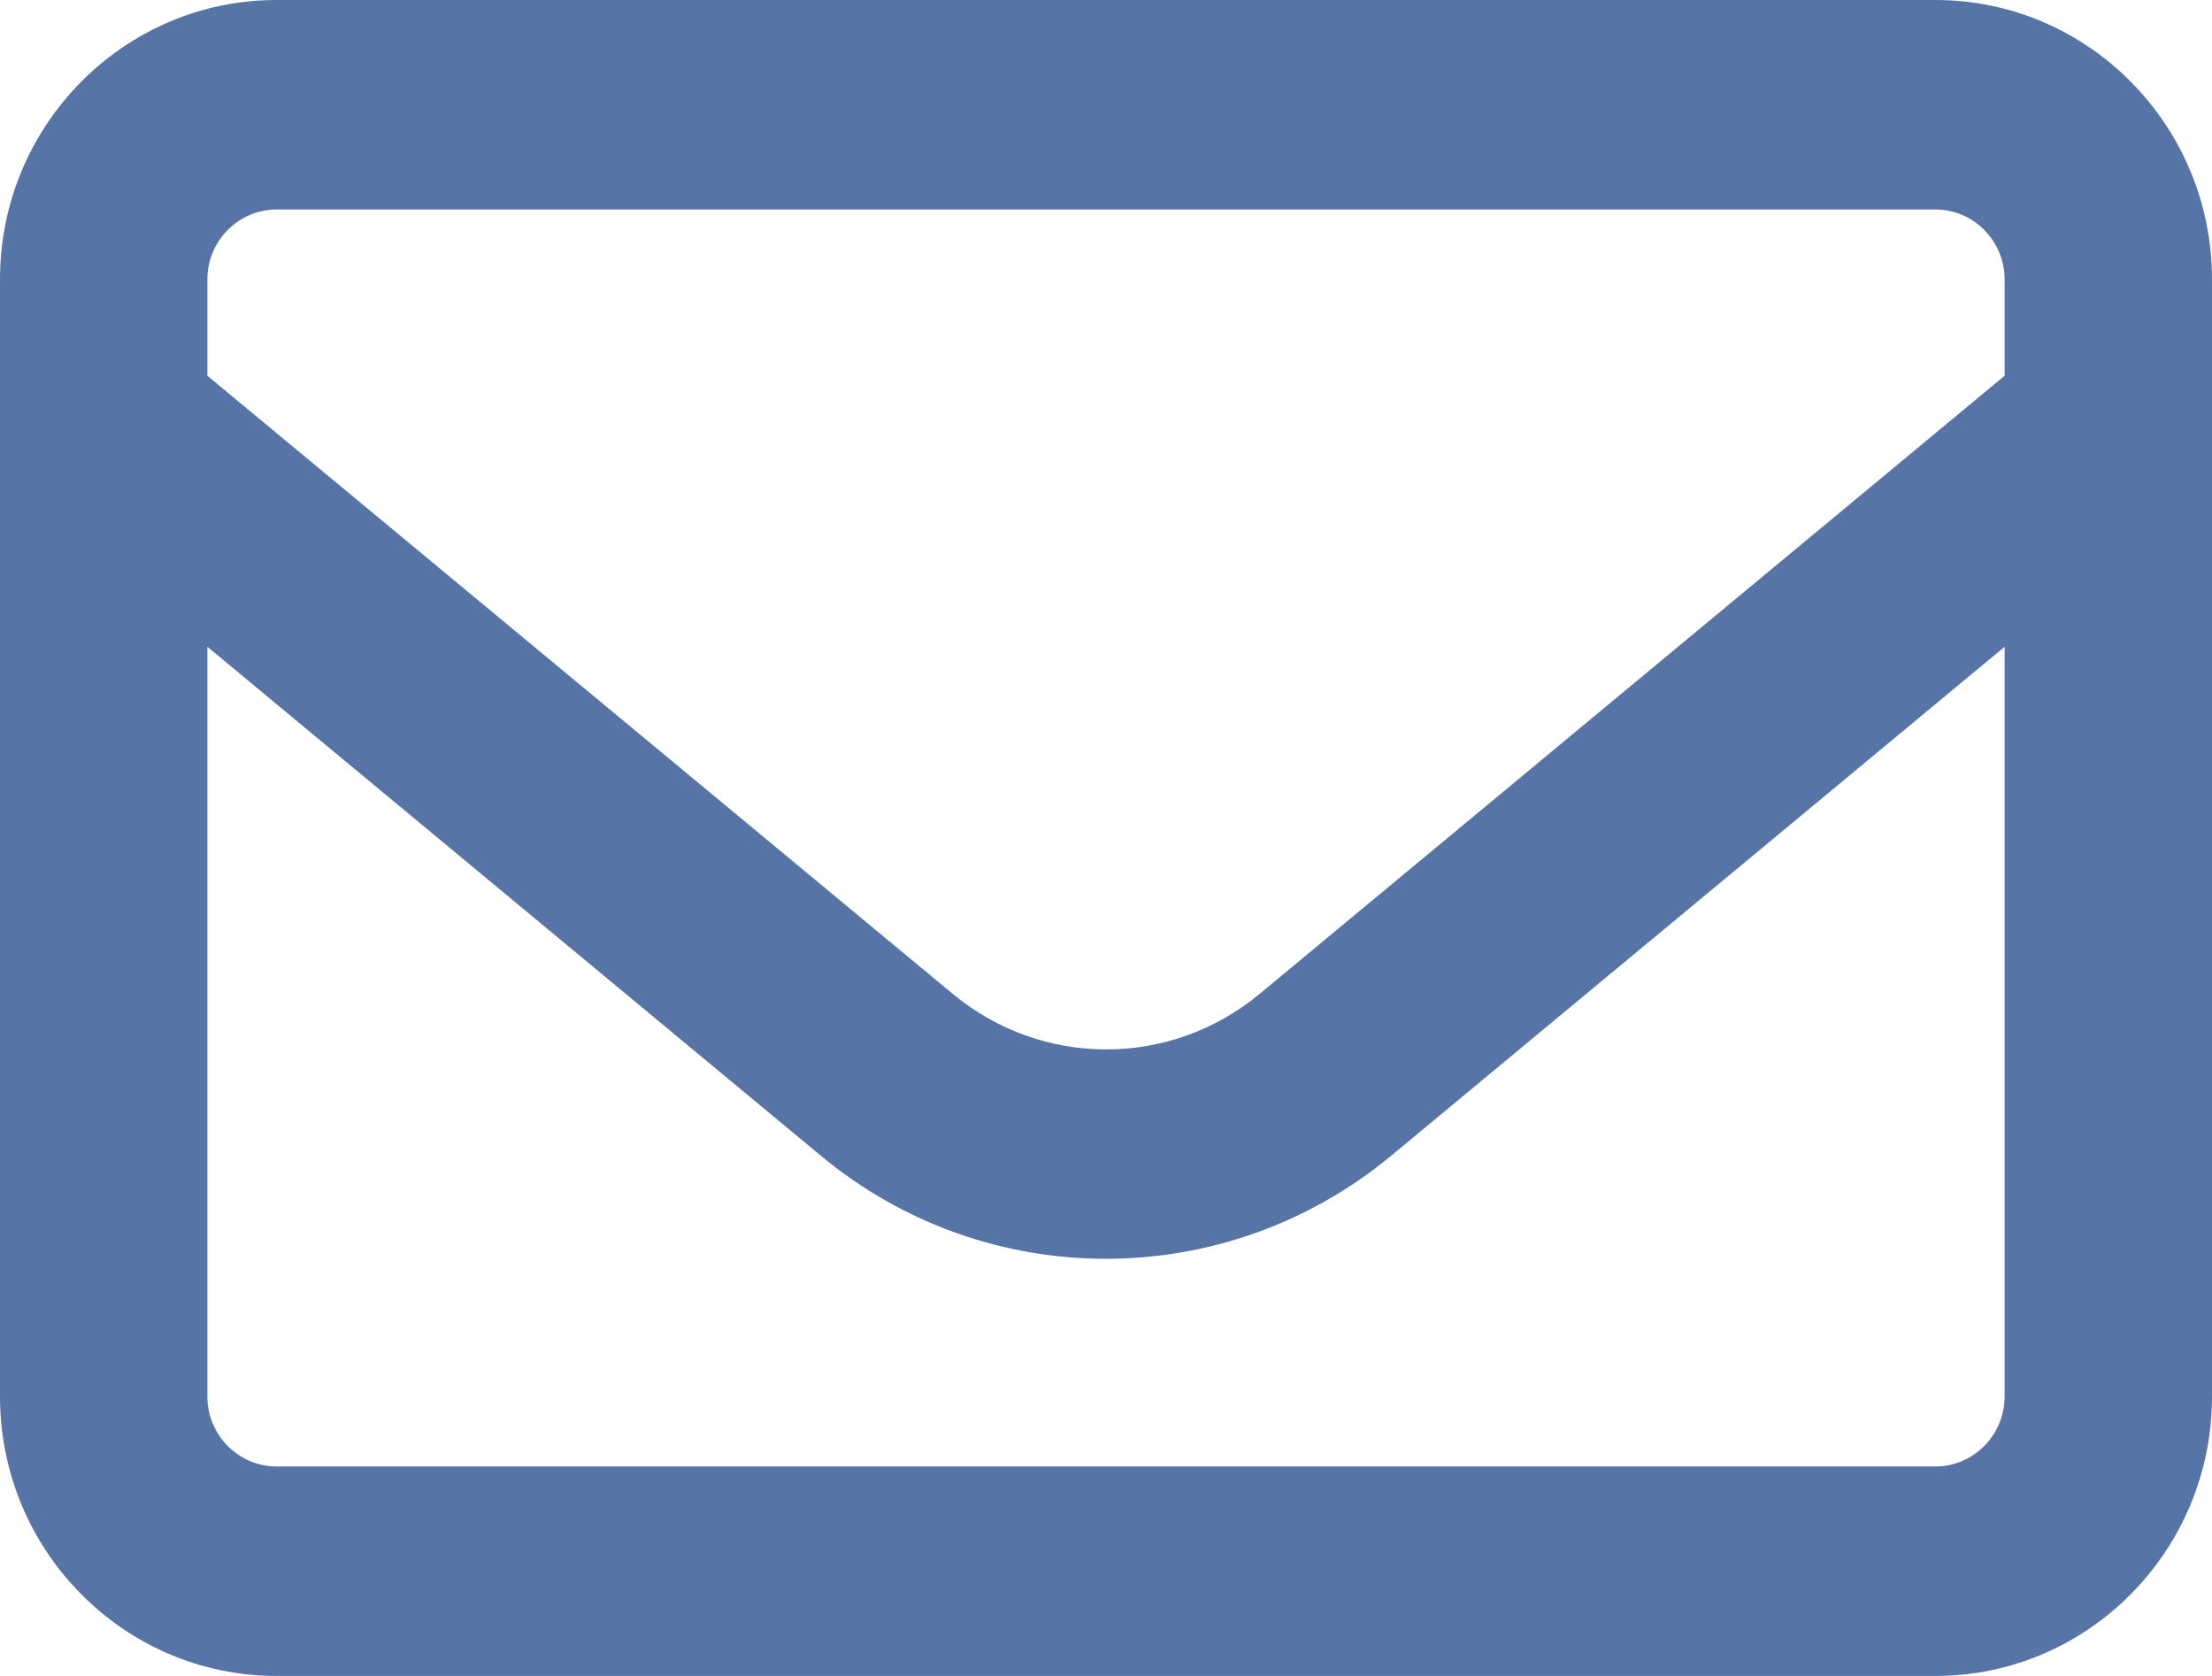 <svg width="33" height="25" viewBox="0 0 33 25" fill="none" xmlns="http://www.w3.org/2000/svg">
<path d="M4.125 3.125C3.558 3.125 3.094 3.594 3.094 4.167V5.605L14.212 14.824C15.546 15.931 17.46 15.931 18.794 14.824L29.906 5.605V4.167C29.906 3.594 29.442 3.125 28.875 3.125H4.125ZM3.094 9.648V20.833C3.094 21.406 3.558 21.875 4.125 21.875H28.875C29.442 21.875 29.906 21.406 29.906 20.833V9.648L20.754 17.24C18.279 19.29 14.715 19.29 12.246 17.24L3.094 9.648ZM0 4.167C0 1.868 1.85 0 4.125 0H28.875C31.15 0 33 1.868 33 4.167V20.833C33 23.131 31.15 25 28.875 25H4.125C1.85 25 0 23.131 0 20.833V4.167Z" fill="#5675A6"/>
</svg>
